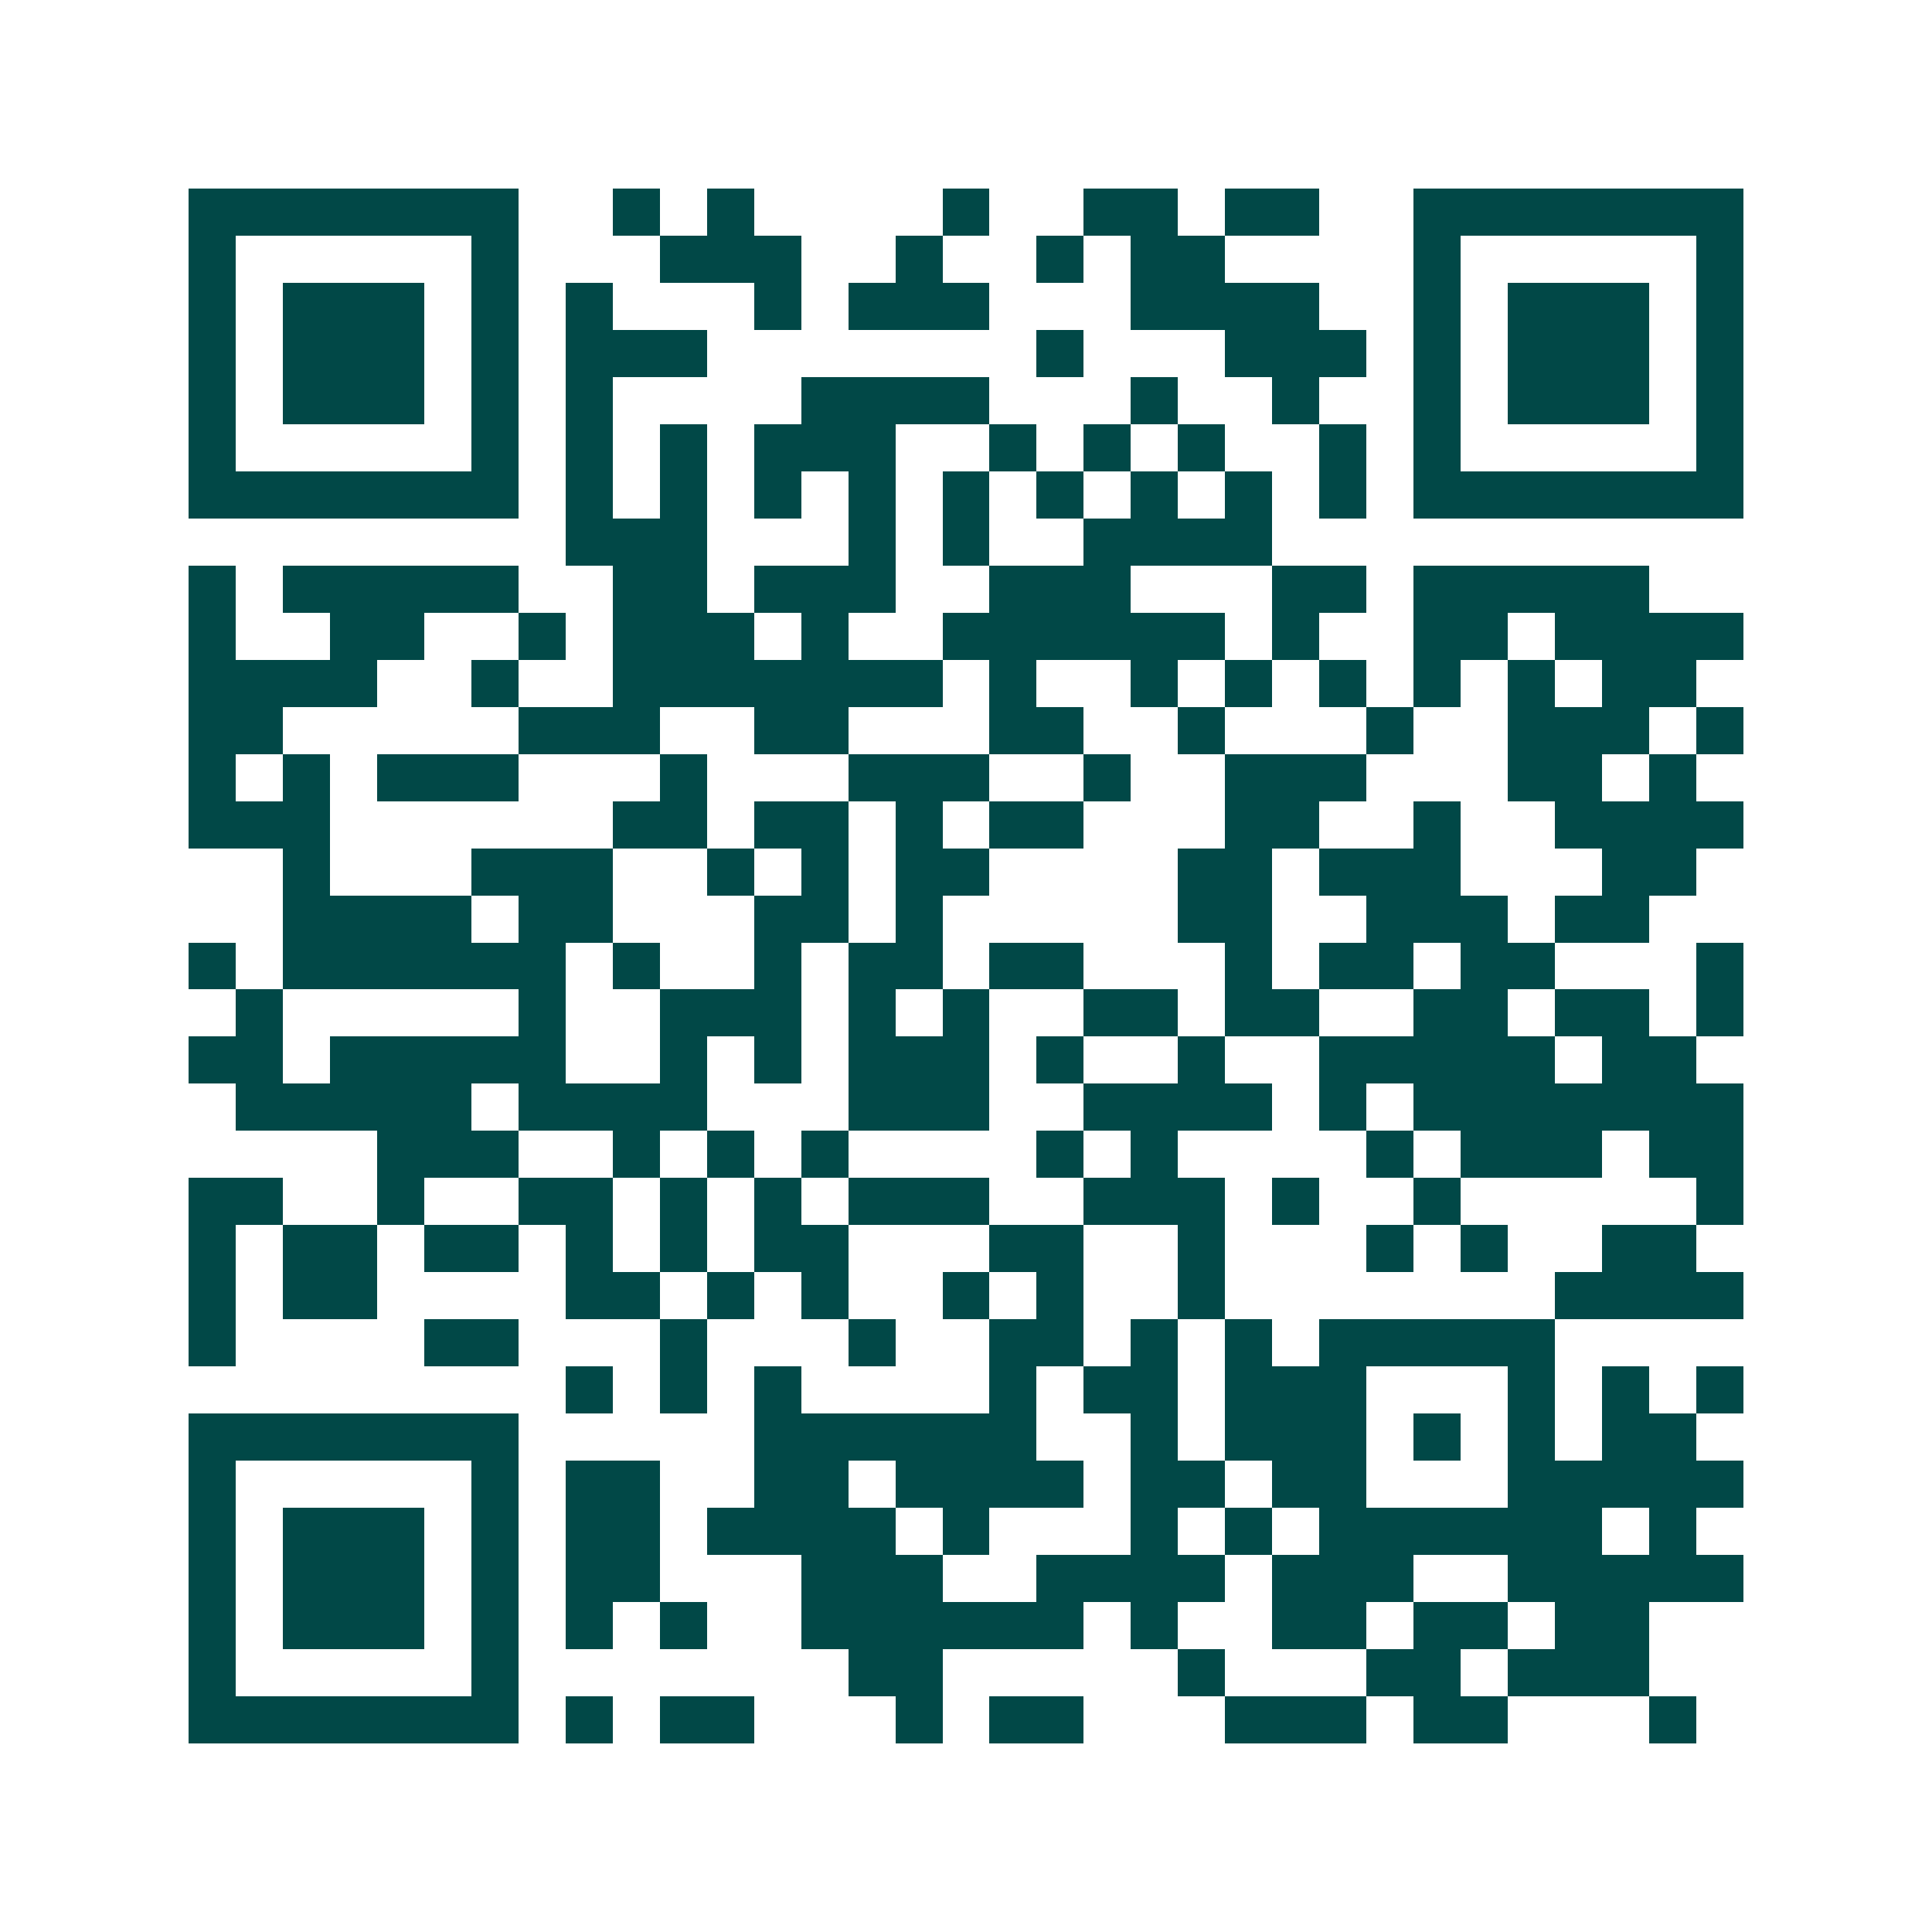 <svg xmlns="http://www.w3.org/2000/svg" width="200" height="200" viewBox="0 0 41 41" shape-rendering="crispEdges"><path fill="#ffffff" d="M0 0h41v41H0z"/><path stroke="#014847" d="M4 4.5h7m2 0h1m1 0h1m4 0h1m2 0h2m1 0h2m2 0h7M4 5.5h1m5 0h1m3 0h3m2 0h1m2 0h1m1 0h2m4 0h1m5 0h1M4 6.5h1m1 0h3m1 0h1m1 0h1m3 0h1m1 0h3m3 0h4m2 0h1m1 0h3m1 0h1M4 7.5h1m1 0h3m1 0h1m1 0h3m7 0h1m3 0h3m1 0h1m1 0h3m1 0h1M4 8.5h1m1 0h3m1 0h1m1 0h1m4 0h4m3 0h1m2 0h1m2 0h1m1 0h3m1 0h1M4 9.5h1m5 0h1m1 0h1m1 0h1m1 0h3m2 0h1m1 0h1m1 0h1m2 0h1m1 0h1m5 0h1M4 10.5h7m1 0h1m1 0h1m1 0h1m1 0h1m1 0h1m1 0h1m1 0h1m1 0h1m1 0h1m1 0h7M12 11.5h3m3 0h1m1 0h1m2 0h4M4 12.5h1m1 0h5m2 0h2m1 0h3m2 0h3m3 0h2m1 0h5M4 13.5h1m2 0h2m2 0h1m1 0h3m1 0h1m2 0h6m1 0h1m2 0h2m1 0h4M4 14.5h4m2 0h1m2 0h7m1 0h1m2 0h1m1 0h1m1 0h1m1 0h1m1 0h1m1 0h2M4 15.5h2m5 0h3m2 0h2m3 0h2m2 0h1m3 0h1m2 0h3m1 0h1M4 16.5h1m1 0h1m1 0h3m3 0h1m3 0h3m2 0h1m2 0h3m3 0h2m1 0h1M4 17.5h3m6 0h2m1 0h2m1 0h1m1 0h2m3 0h2m2 0h1m2 0h4M6 18.5h1m3 0h3m2 0h1m1 0h1m1 0h2m4 0h2m1 0h3m3 0h2M6 19.5h4m1 0h2m3 0h2m1 0h1m5 0h2m2 0h3m1 0h2M4 20.5h1m1 0h6m1 0h1m2 0h1m1 0h2m1 0h2m3 0h1m1 0h2m1 0h2m3 0h1M5 21.5h1m5 0h1m2 0h3m1 0h1m1 0h1m2 0h2m1 0h2m2 0h2m1 0h2m1 0h1M4 22.5h2m1 0h5m2 0h1m1 0h1m1 0h3m1 0h1m2 0h1m2 0h5m1 0h2M5 23.5h5m1 0h4m3 0h3m2 0h4m1 0h1m1 0h7M8 24.5h3m2 0h1m1 0h1m1 0h1m4 0h1m1 0h1m4 0h1m1 0h3m1 0h2M4 25.5h2m2 0h1m2 0h2m1 0h1m1 0h1m1 0h3m2 0h3m1 0h1m2 0h1m5 0h1M4 26.5h1m1 0h2m1 0h2m1 0h1m1 0h1m1 0h2m3 0h2m2 0h1m3 0h1m1 0h1m2 0h2M4 27.5h1m1 0h2m4 0h2m1 0h1m1 0h1m2 0h1m1 0h1m2 0h1m7 0h4M4 28.5h1m4 0h2m3 0h1m3 0h1m2 0h2m1 0h1m1 0h1m1 0h5M12 29.5h1m1 0h1m1 0h1m4 0h1m1 0h2m1 0h3m3 0h1m1 0h1m1 0h1M4 30.5h7m5 0h6m2 0h1m1 0h3m1 0h1m1 0h1m1 0h2M4 31.5h1m5 0h1m1 0h2m2 0h2m1 0h4m1 0h2m1 0h2m3 0h5M4 32.5h1m1 0h3m1 0h1m1 0h2m1 0h4m1 0h1m3 0h1m1 0h1m1 0h6m1 0h1M4 33.5h1m1 0h3m1 0h1m1 0h2m3 0h3m2 0h4m1 0h3m2 0h5M4 34.5h1m1 0h3m1 0h1m1 0h1m1 0h1m2 0h6m1 0h1m2 0h2m1 0h2m1 0h2M4 35.5h1m5 0h1m7 0h2m5 0h1m3 0h2m1 0h3M4 36.5h7m1 0h1m1 0h2m3 0h1m1 0h2m3 0h3m1 0h2m3 0h1"/></svg>
